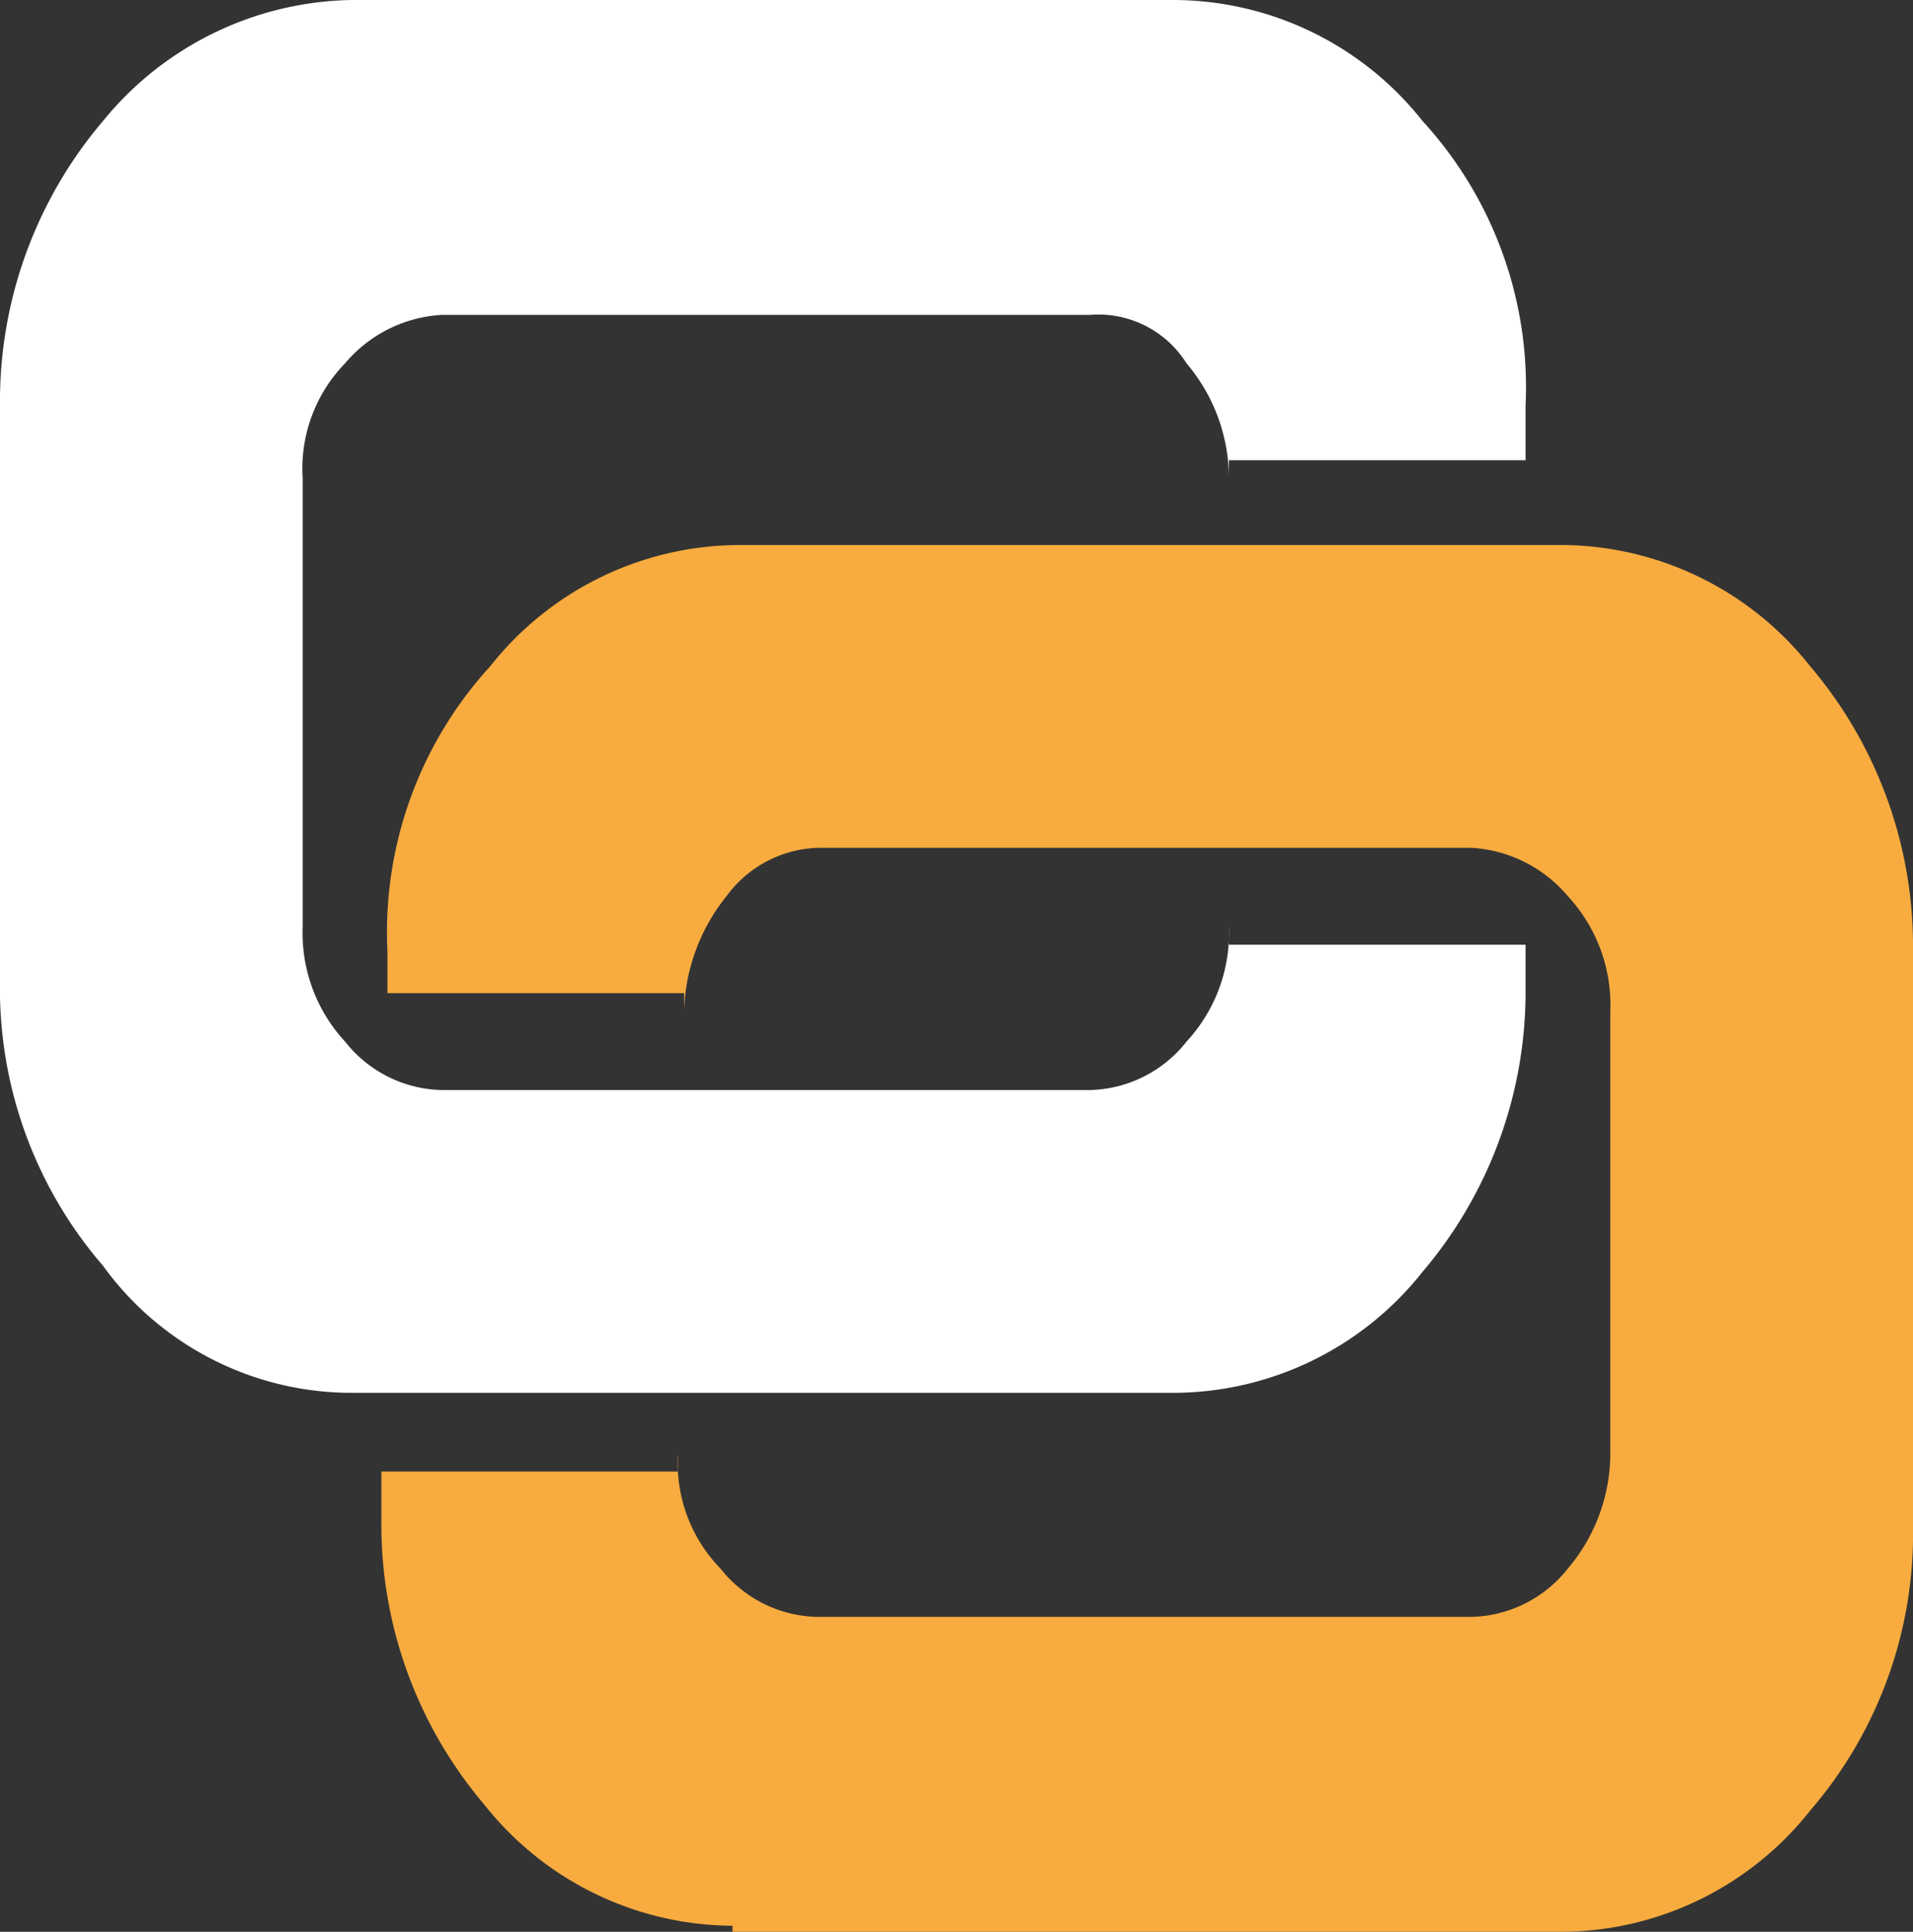<svg id="Ebene_1" data-name="Ebene 1" xmlns="http://www.w3.org/2000/svg" viewBox="0 0 31.6 31.9"><rect x="0" y="0" width="31.6" height="31.9" fill="#333333" stroke="none"/><defs><style>.cls-1{fill:#f8ac3f;}.cls-2{fill:#fff;}</style></defs><title>cca-logo-signet</title><path class="cls-1" d="M17.8,38.1a5.26,5.26,0,0,1-4.1-2A7.14,7.14,0,0,1,12,31.4v-.8h4.9v-.3a2.49,2.49,0,0,0,.7,1.9,2.09,2.09,0,0,0,1.6.8H30a2.09,2.09,0,0,0,1.6-.8,2.94,2.94,0,0,0,.7-1.9V23a2.64,2.64,0,0,0-.7-1.9,2.25,2.25,0,0,0-1.6-.8H19.3a1.94,1.94,0,0,0-1.6.8A3.16,3.16,0,0,0,17,23v-.3H12.1V22a6.5,6.5,0,0,1,1.7-4.7,5.26,5.26,0,0,1,4.1-2H31.5a5.26,5.26,0,0,1,4.1,2A7.14,7.14,0,0,1,37.3,22v9.5a7,7,0,0,1-1.7,4.7,5.26,5.26,0,0,1-4.1,2H17.8" transform="translate(-5.7 -6.3)"/><path class="cls-2" d="M11.5,29.3H25.1a5.26,5.26,0,0,0,4.1-2,7.14,7.14,0,0,0,1.7-4.7v-.7H26v-.3a2.64,2.64,0,0,1-.7,1.9,2.09,2.09,0,0,1-1.6.8H13a2.09,2.09,0,0,1-1.6-.8,2.64,2.64,0,0,1-.7-1.9V14.2a2.49,2.49,0,0,1,.7-1.9,2.25,2.25,0,0,1,1.6-.8H23.7a1.72,1.72,0,0,1,1.6.8,2.94,2.94,0,0,1,.7,1.9v-.3h4.9V13a6.5,6.5,0,0,0-1.7-4.7,5.26,5.26,0,0,0-4.1-2H11.5a5.41,5.41,0,0,0-4.1,2A7.14,7.14,0,0,0,5.7,13v9.5a7,7,0,0,0,1.7,4.7A5.07,5.07,0,0,0,11.5,29.3Z" transform="translate(-5.7 -6.3)"/></svg>